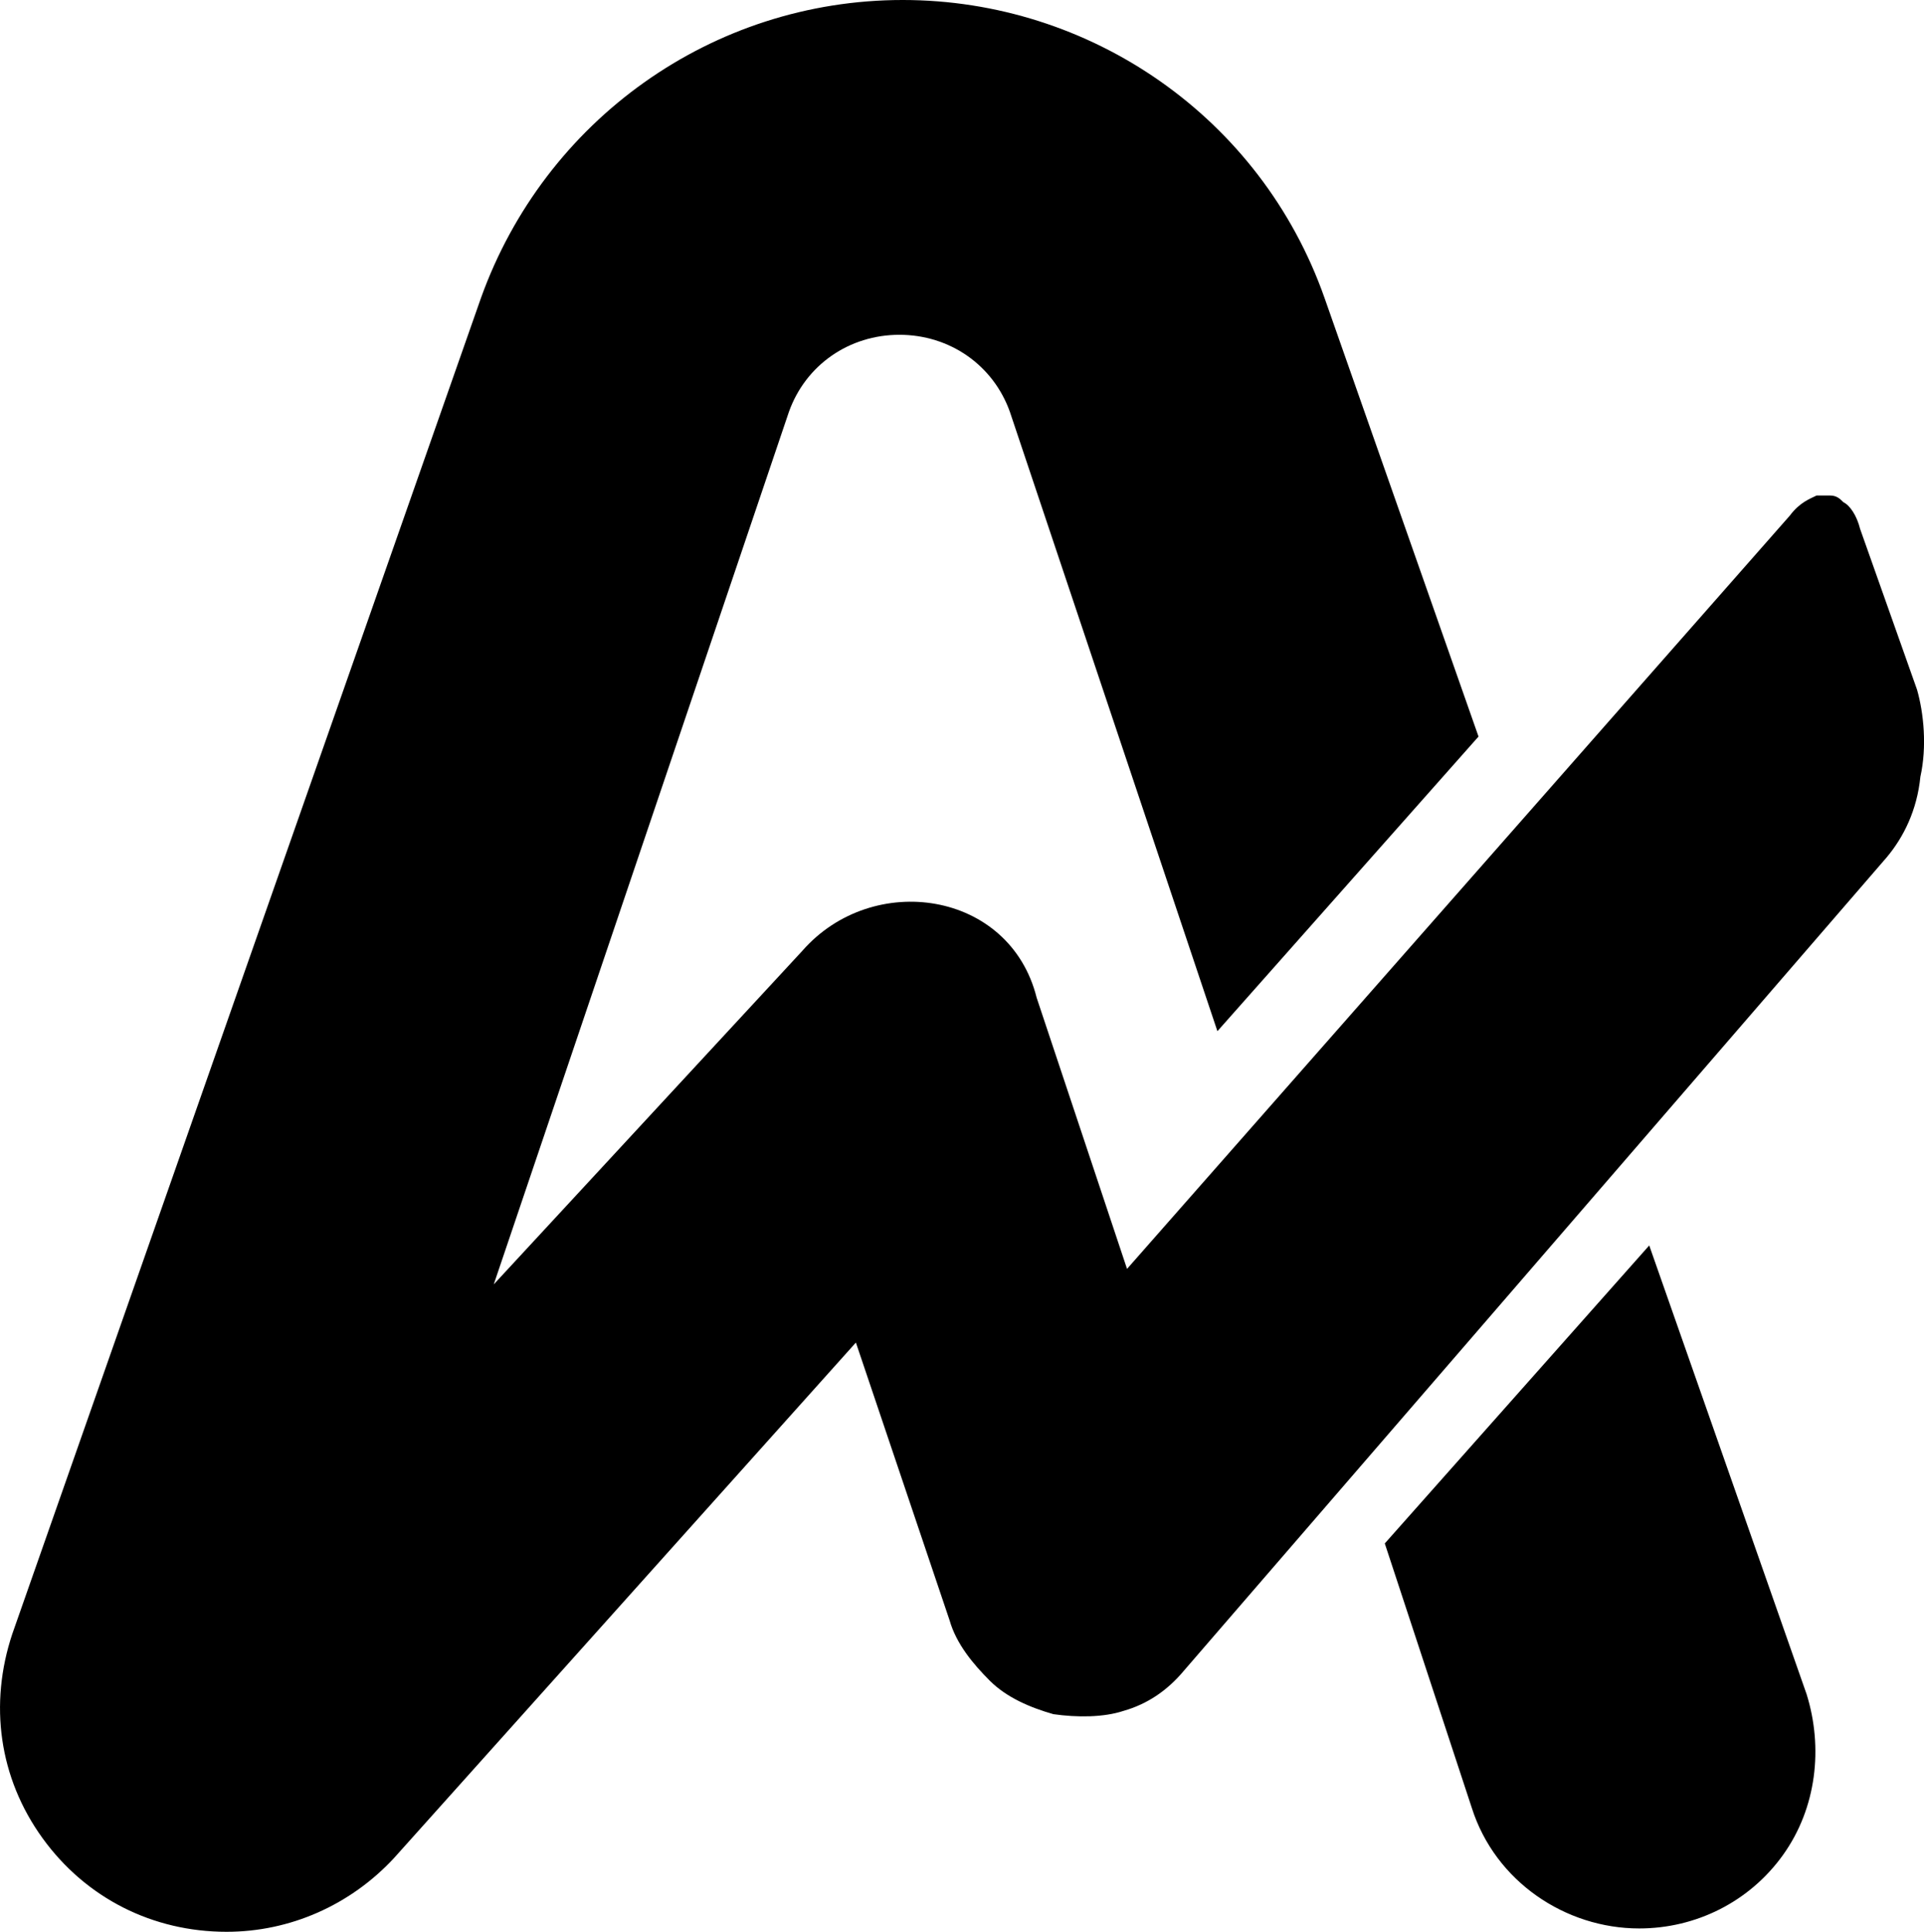 <svg xmlns="http://www.w3.org/2000/svg" viewBox="0 0 57.476 57.7"><path d="m41.368 46.1 2.6 7.9c.7 2.2 2.8 3.6 5 3.6 1.7 0 3.3-.8 4.3-2.2 1-1.4 1.2-3.2.7-4.8l-4.7-13.4-7.9 8.9zm-26.8-7.2 9-26.6c.5-1.4 1.8-2.3 3.3-2.3s2.8.9 3.3 2.3l6.2 18.5 7.8-8.8-4.6-13.1c-1.9-5.4-7-8.9-12.6-8.9-5.7 0-10.7 3.6-12.6 8.9l-14 39.9c-.7 2.1-.4 4.3.9 6.1 1.3 1.8 3.3 2.8 5.5 2.8 1.9 0 3.7-.8 5-2.2l13.8-15.4 2.8 8.3c.2.7.7 1.3 1.2 1.8s1.2.8 1.9 1c.7.1 1.5.1 2.1-.1.7-.2 1.3-.6 1.8-1.2l21-24.3c.5-.6.9-1.4 1-2.4.2-.9.1-1.9-.1-2.6l-1.7-4.8c-.1-.4-.3-.7-.5-.8-.1-.1-.2-.2-.4-.2h-.4c-.2.1-.5.2-.8.6l-19.8 22.5-2.7-8.1c-.8-3.2-4.9-3.8-7-1.4l-9.9 10.7"/></svg>